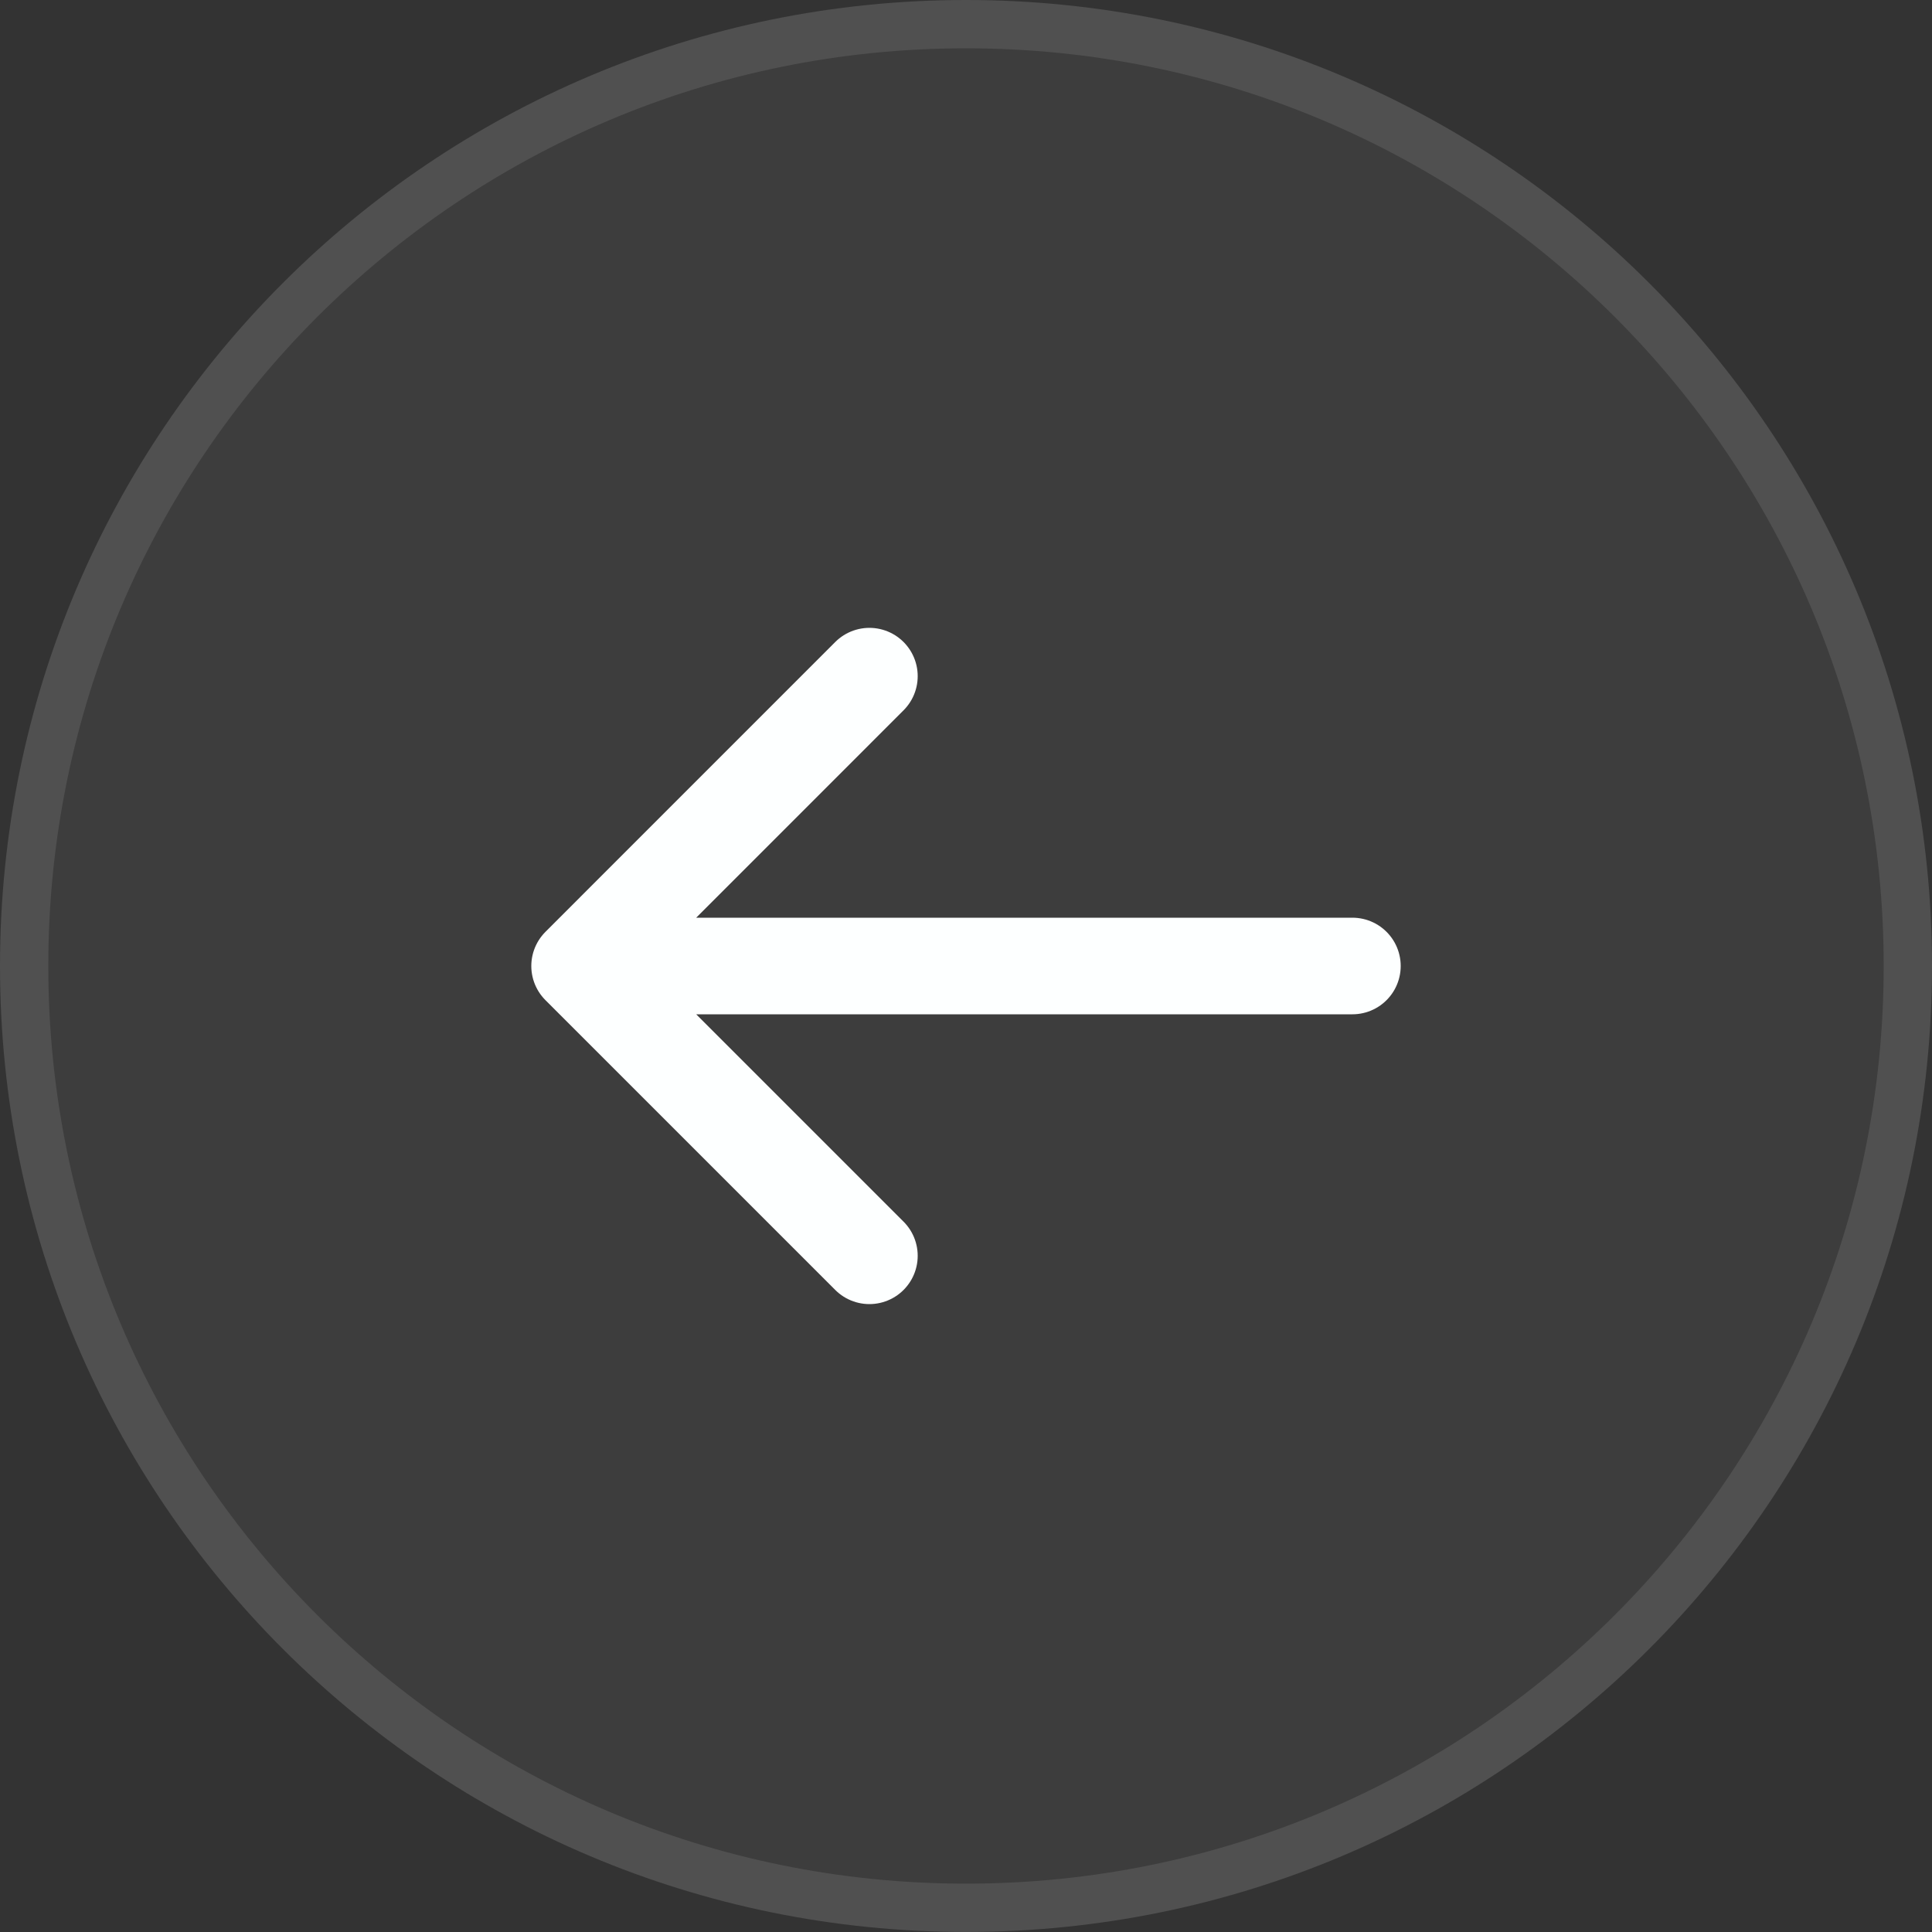 <svg width="40" height="40" viewBox="0 0 40 40" fill="none" xmlns="http://www.w3.org/2000/svg">
<rect x="0" y="0" width="40" height="40" fill="#333333" stroke="none"/>
<path d="M0 20C0 8.954 8.954 -0 20 -0C31.046 -0 40 8.954 40 20C40 31.045 31.046 39.999 20 39.999C8.954 39.999 0 31.045 0 20Z" fill="white" fill-opacity="0.05"/>
<path d="M0.5 20C0.5 9.23 9.23 0.5 20 0.5C30.77 0.5 39.5 9.23 39.5 20C39.5 30.769 30.77 39.499 20 39.499C9.23 39.499 0.5 30.769 0.5 20Z" stroke="#FDFFFF" stroke-opacity="0.1"/>
<path d="M28 20L12 20M12 20L18 13.999M12 20L18 26" stroke="#FDFFFF" stroke-width="2" stroke-linecap="round" stroke-linejoin="round"/>
</svg>
